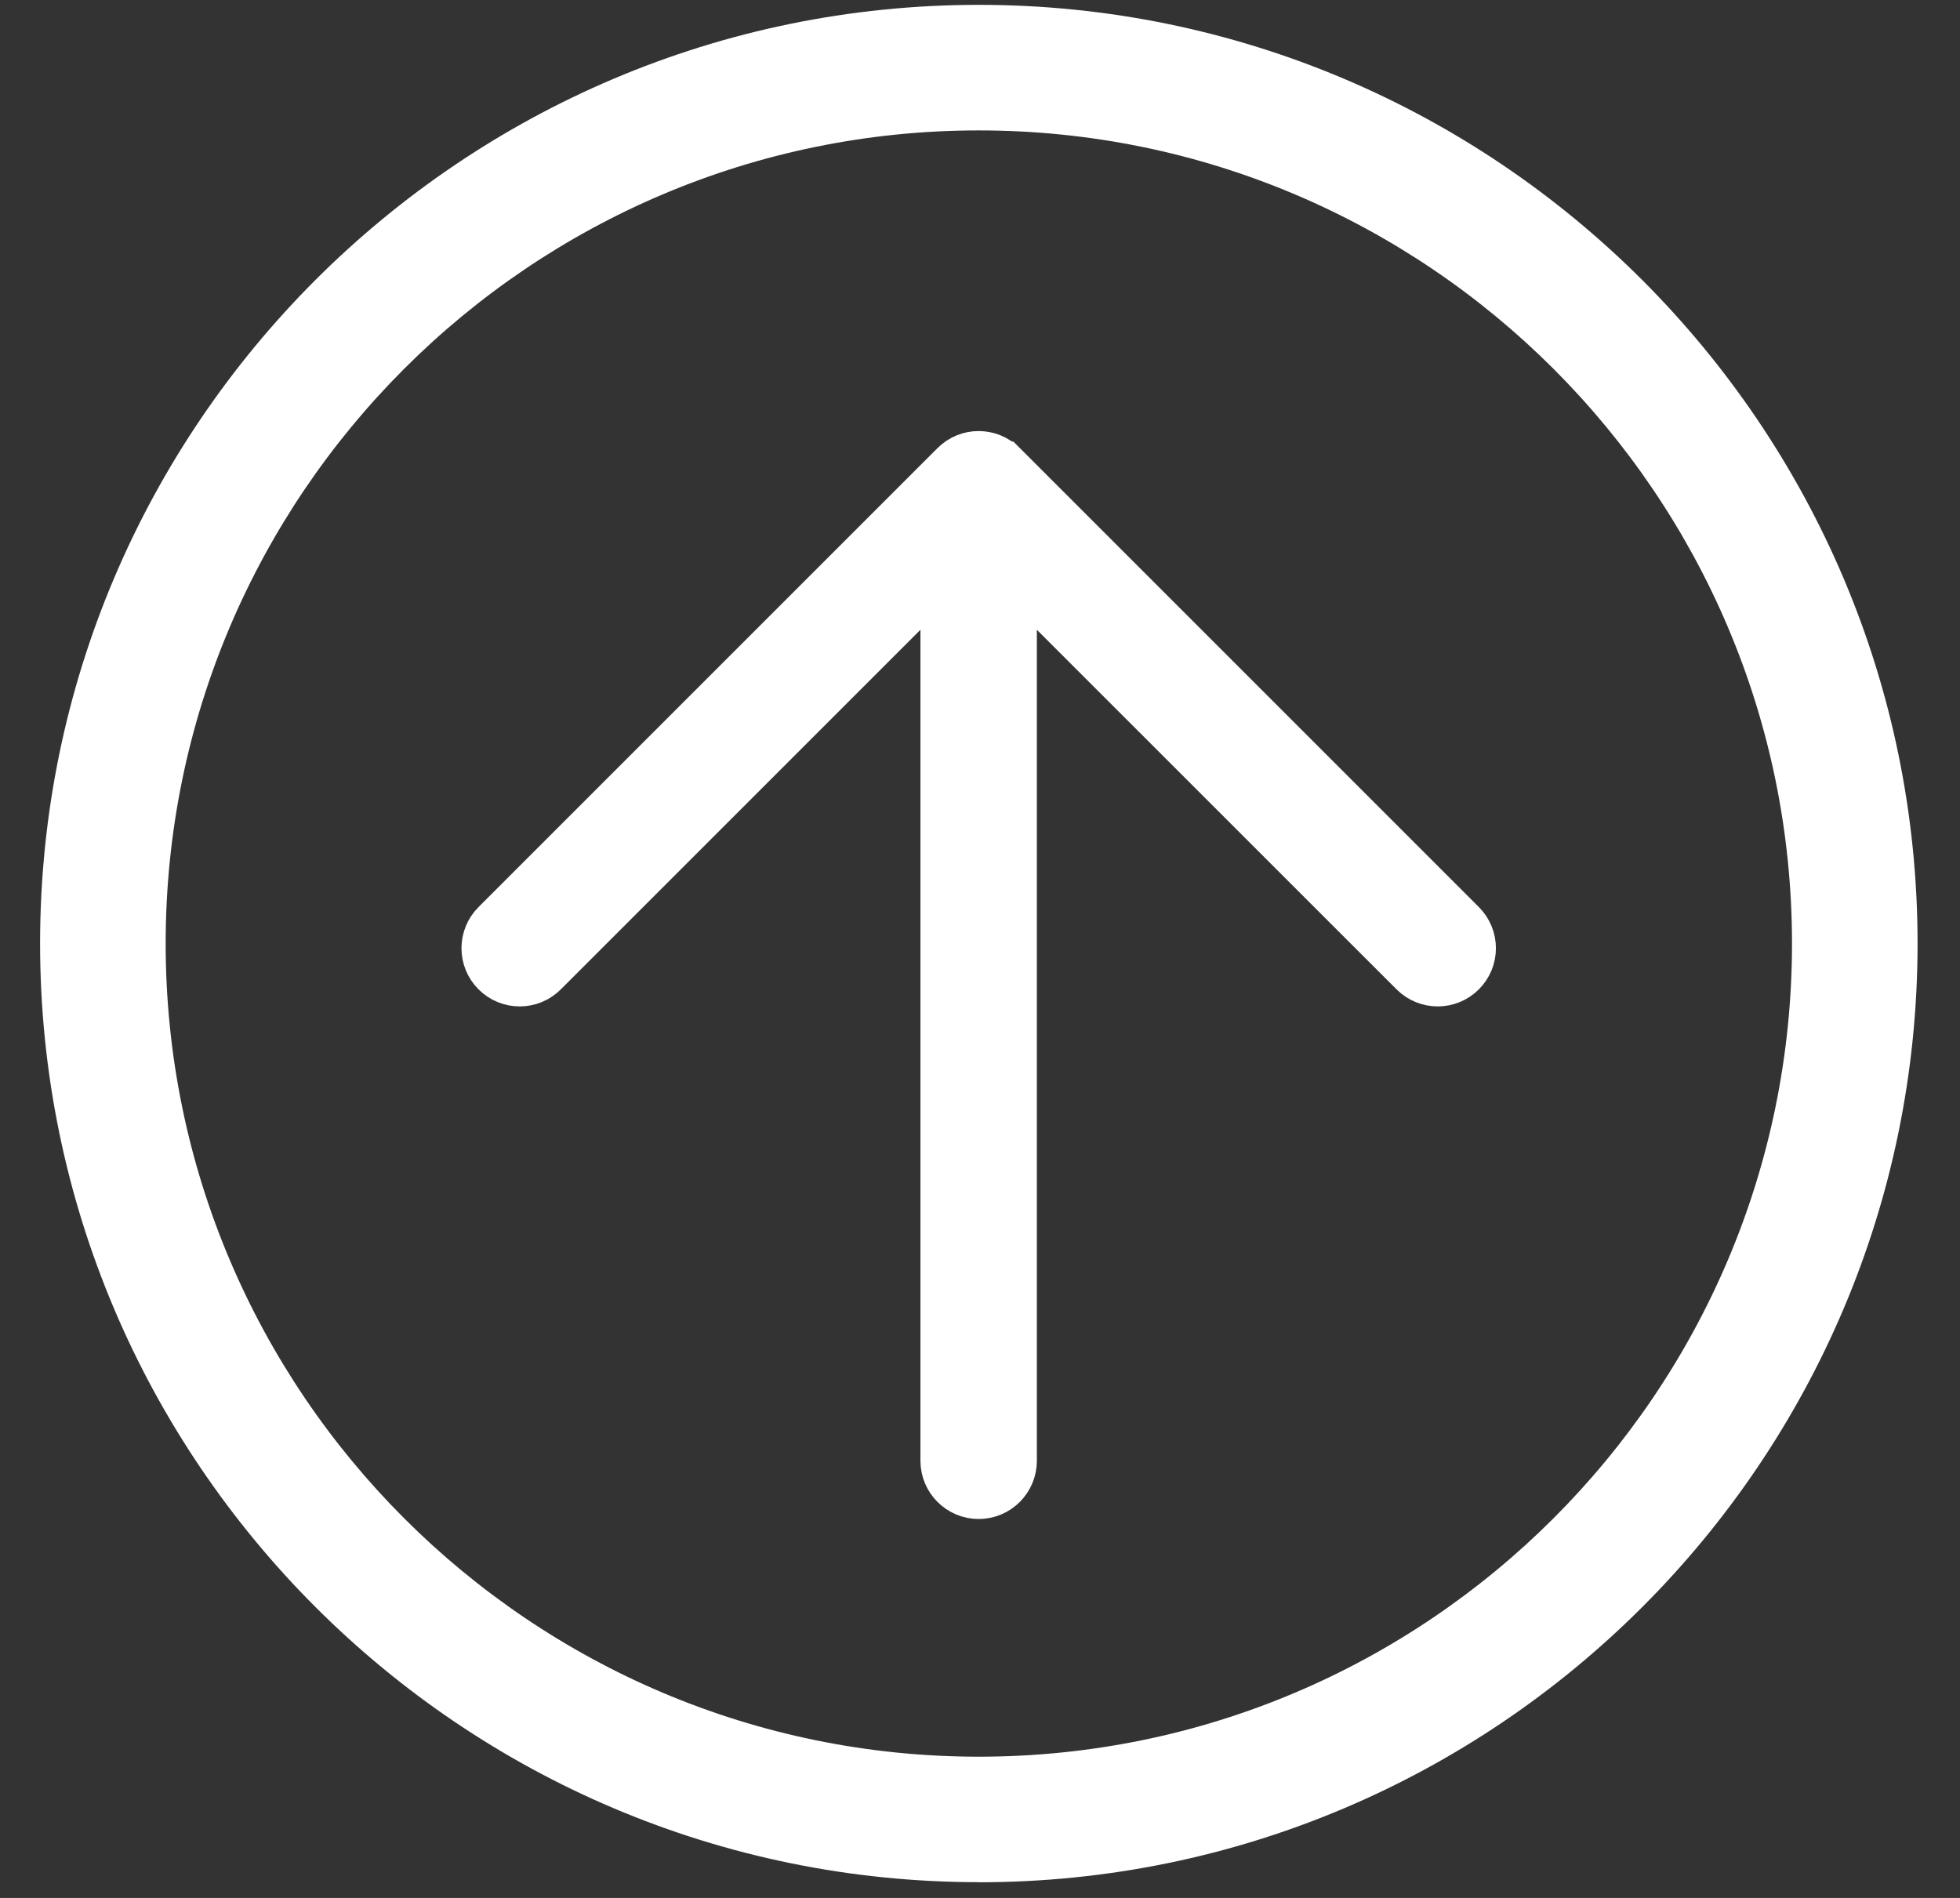 <?xml version="1.0" encoding="UTF-8"?><svg id="Laag_1" xmlns="http://www.w3.org/2000/svg" viewBox="0 0 218.52 211.61"><rect x="0" y="0" width="218.52" height="211.61" fill="#333333" stroke="none"/><defs><style>.cls-1,.cls-2{fill:#fff;}.cls-2{stroke:#fff;stroke-miterlimit:10;stroke-width:5px;}</style></defs><path class="cls-1" d="M109.13,209.85c-57.71,0-104.66-46.95-104.66-104.66S51.42.54,109.13.54s104.66,46.95,104.66,104.66-46.95,104.66-104.66,104.66ZM109.13,14.54c-49.99,0-90.66,40.67-90.66,90.66s40.67,90.66,90.66,90.66,90.66-40.67,90.66-90.66S159.11,14.54,109.13,14.54Z"/><path class="cls-2" d="M111.94,51.73l51.17,51.17c1.56,1.56,1.56,4.08,0,5.64h0c-1.56,1.56-4.08,1.56-5.64,0l-44.37-44.36v98.69c0,2.2-1.79,3.99-3.99,3.99h0c-2.2,0-3.99-1.79-3.99-3.99v-98.69s-44.36,44.36-44.36,44.36c-1.56,1.56-4.08,1.56-5.64,0h0c-1.56-1.56-1.56-4.08,0-5.64l51.17-51.17c1.56-1.56,4.08-1.56,5.64,0Z"/></svg>